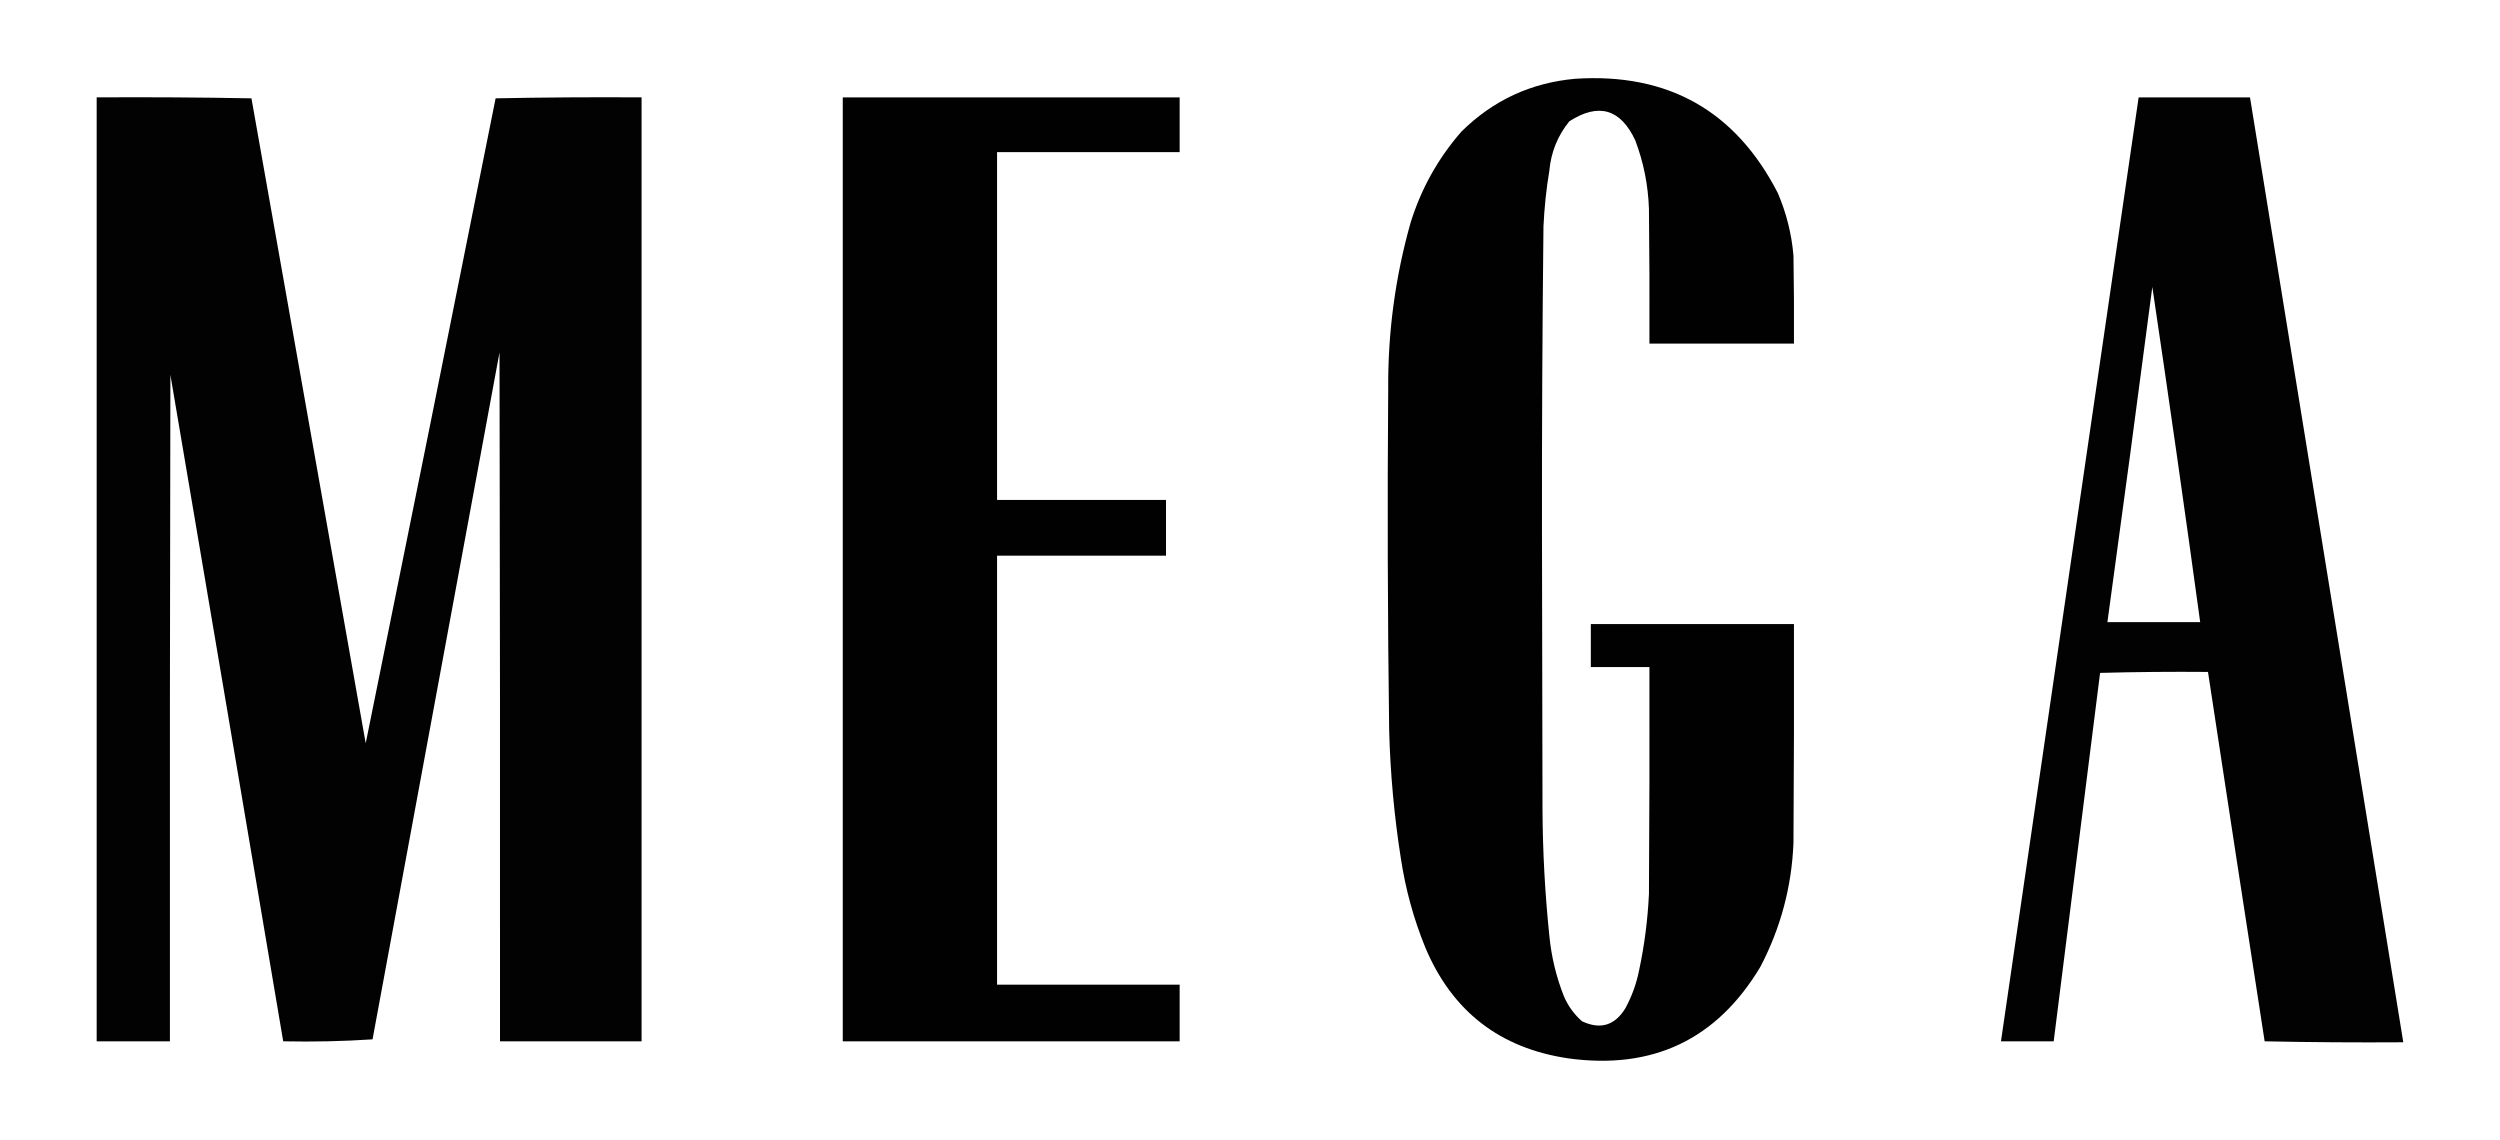 <svg xmlns="http://www.w3.org/2000/svg" fill="none" viewBox="0 0 57 26" height="26" width="57">
<path fill="black" d="M35.914 1.796C38.032 1.658 39.572 2.527 40.535 4.403C40.73 4.859 40.849 5.334 40.891 5.829C40.902 6.497 40.906 7.166 40.902 7.834C39.804 7.834 38.705 7.834 37.607 7.834C37.611 6.809 37.607 5.784 37.596 4.76C37.578 4.222 37.474 3.702 37.284 3.2C36.949 2.482 36.447 2.337 35.781 2.766C35.516 3.092 35.364 3.467 35.325 3.891C35.255 4.311 35.211 4.735 35.191 5.161C35.166 7.474 35.154 9.787 35.157 12.101C35.161 14.221 35.165 16.341 35.169 18.462C35.174 19.422 35.226 20.38 35.325 21.335C35.371 21.812 35.482 22.273 35.658 22.717C35.754 22.939 35.891 23.128 36.07 23.285C36.49 23.482 36.82 23.381 37.061 22.984C37.209 22.71 37.313 22.421 37.373 22.115C37.495 21.542 37.569 20.963 37.596 20.378C37.607 18.655 37.611 16.931 37.607 15.209C37.161 15.209 36.716 15.209 36.271 15.209C36.271 14.882 36.271 14.555 36.271 14.228C37.814 14.228 39.358 14.228 40.902 14.228C40.906 15.892 40.902 17.555 40.891 19.219C40.851 20.22 40.598 21.163 40.134 22.048C39.144 23.7 37.685 24.395 35.759 24.131C34.196 23.901 33.109 23.058 32.497 21.603C32.231 20.95 32.046 20.274 31.94 19.575C31.788 18.608 31.699 17.636 31.673 16.657C31.638 14.058 31.631 11.458 31.651 8.859C31.643 7.572 31.813 6.309 32.163 5.072C32.405 4.297 32.791 3.606 33.321 3C34.041 2.288 34.905 1.887 35.914 1.796Z" clip-rule="evenodd" fill-rule="evenodd" opacity="0.993"></path>
<path fill="black" d="M2.204 2.22C3.382 2.213 4.558 2.22 5.733 2.242C6.602 7.144 7.47 12.045 8.338 16.947C9.334 12.047 10.321 7.146 11.3 2.242C12.408 2.22 13.517 2.213 14.628 2.22C14.628 9.394 14.628 16.568 14.628 23.742C13.552 23.742 12.476 23.742 11.4 23.742C11.403 18.506 11.4 13.271 11.389 8.035C10.426 13.256 9.461 18.477 8.494 23.697C7.82 23.742 7.141 23.756 6.457 23.742C5.602 18.677 4.745 13.612 3.885 8.547C3.874 13.612 3.87 18.677 3.874 23.742C3.317 23.742 2.761 23.742 2.204 23.742C2.204 16.568 2.204 9.394 2.204 2.22Z" clip-rule="evenodd" fill-rule="evenodd" opacity="0.991"></path>
<path fill="black" d="M19.215 2.22C21.775 2.22 24.336 2.22 26.896 2.22C26.896 2.636 26.896 3.052 26.896 3.468C25.509 3.468 24.121 3.468 22.733 3.468C22.733 6.111 22.733 8.755 22.733 11.399C24.017 11.399 25.301 11.399 26.585 11.399C26.585 11.822 26.585 12.246 26.585 12.669C25.301 12.669 24.017 12.669 22.733 12.669C22.733 15.929 22.733 19.189 22.733 22.45C24.121 22.45 25.509 22.45 26.896 22.45C26.896 22.88 26.896 23.311 26.896 23.742C24.336 23.742 21.775 23.742 19.215 23.742C19.215 16.568 19.215 9.394 19.215 2.22Z" clip-rule="evenodd" fill-rule="evenodd" opacity="0.995"></path>
<path fill="black" d="M48.761 2.22C49.608 2.22 50.454 2.22 51.3 2.22C52.463 9.402 53.628 16.583 54.795 23.764C53.742 23.771 52.688 23.764 51.634 23.742C51.199 20.936 50.768 18.128 50.342 15.32C49.521 15.313 48.7 15.32 47.882 15.342C47.528 18.142 47.175 20.942 46.824 23.742C46.424 23.742 46.023 23.742 45.622 23.742C46.669 16.568 47.715 9.394 48.761 2.22ZM49.073 6.542C49.451 9.084 49.815 11.632 50.164 14.184C49.459 14.184 48.754 14.184 48.049 14.184C48.399 11.638 48.74 9.091 49.073 6.542Z" clip-rule="evenodd" fill-rule="evenodd" opacity="0.991"></path>
</svg>
